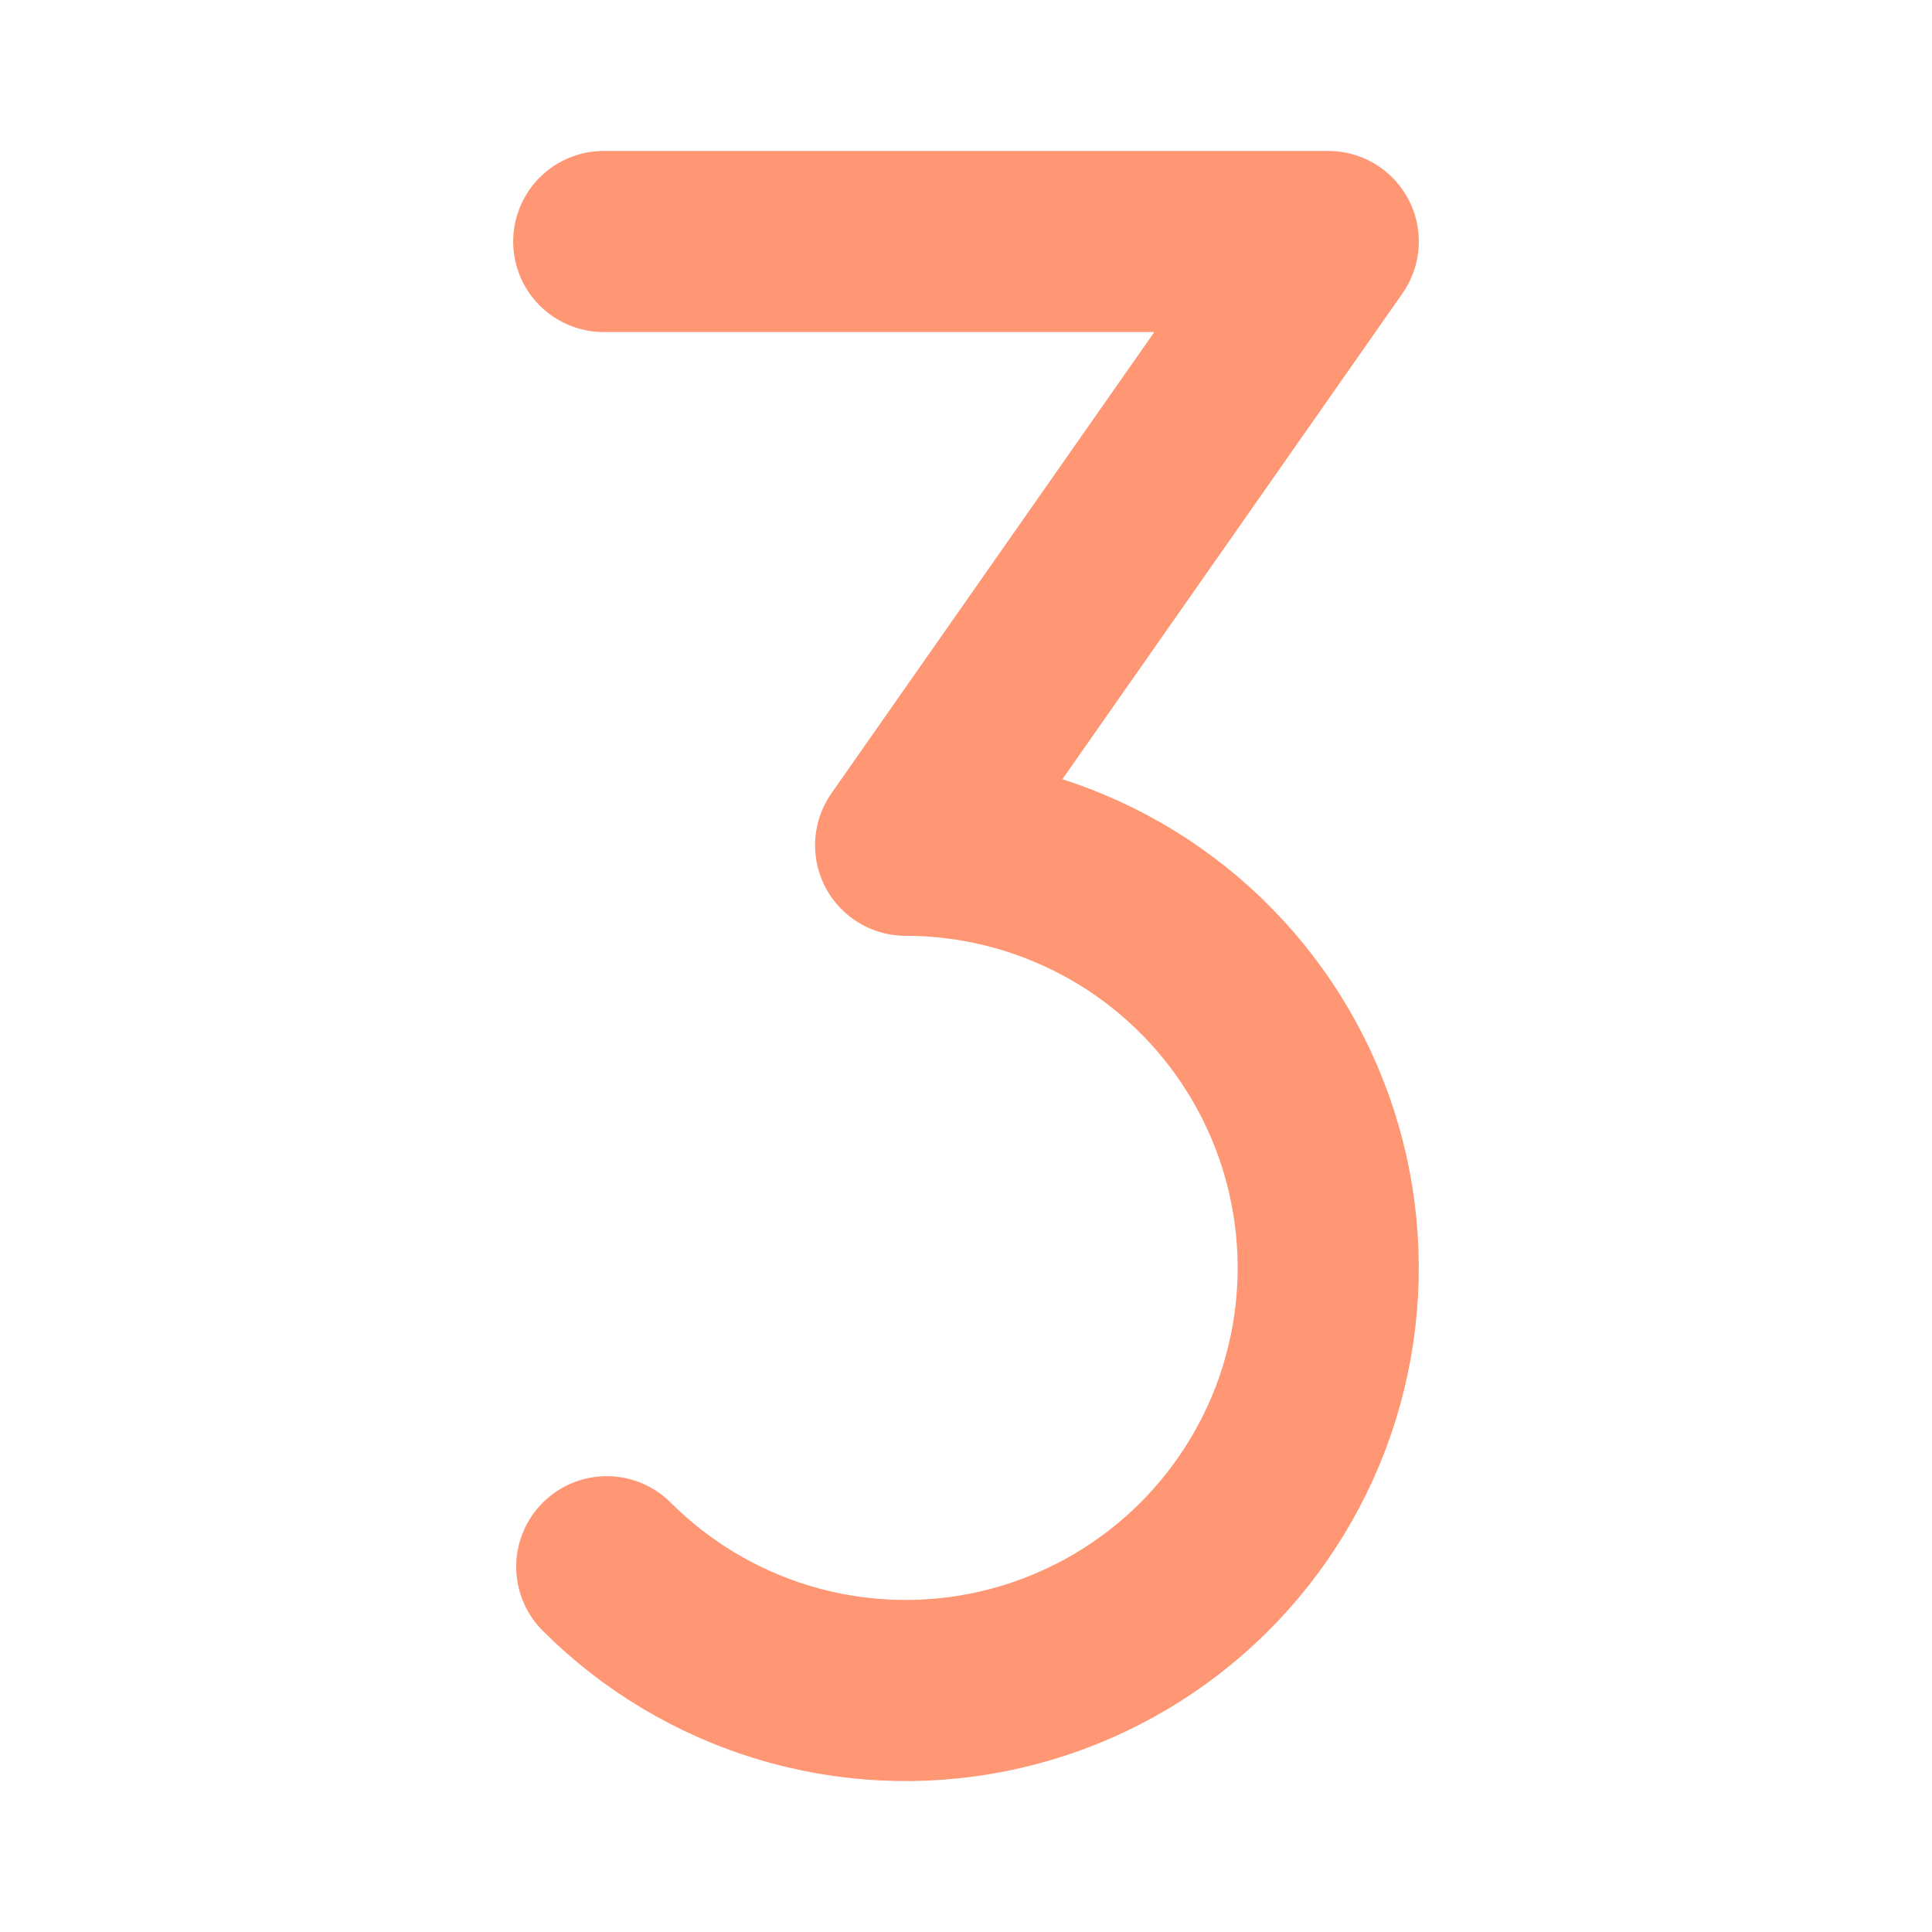 <?xml version="1.0" encoding="UTF-8"?> <svg xmlns="http://www.w3.org/2000/svg" width="32" height="32" viewBox="0 0 32 32" fill="none"> <path d="M10 4H22L15 14C16.151 14 17.285 14.284 18.3 14.827C19.315 15.369 20.18 16.154 20.82 17.111C21.459 18.068 21.853 19.169 21.966 20.314C22.079 21.46 21.907 22.615 21.467 23.679C21.026 24.742 20.33 25.681 19.44 26.411C18.55 27.141 17.494 27.641 16.365 27.866C15.236 28.09 14.069 28.033 12.968 27.699C11.866 27.364 10.864 26.764 10.05 25.95" stroke="#FF9674" stroke-width="3" stroke-linecap="round" stroke-linejoin="round"></path> </svg> 